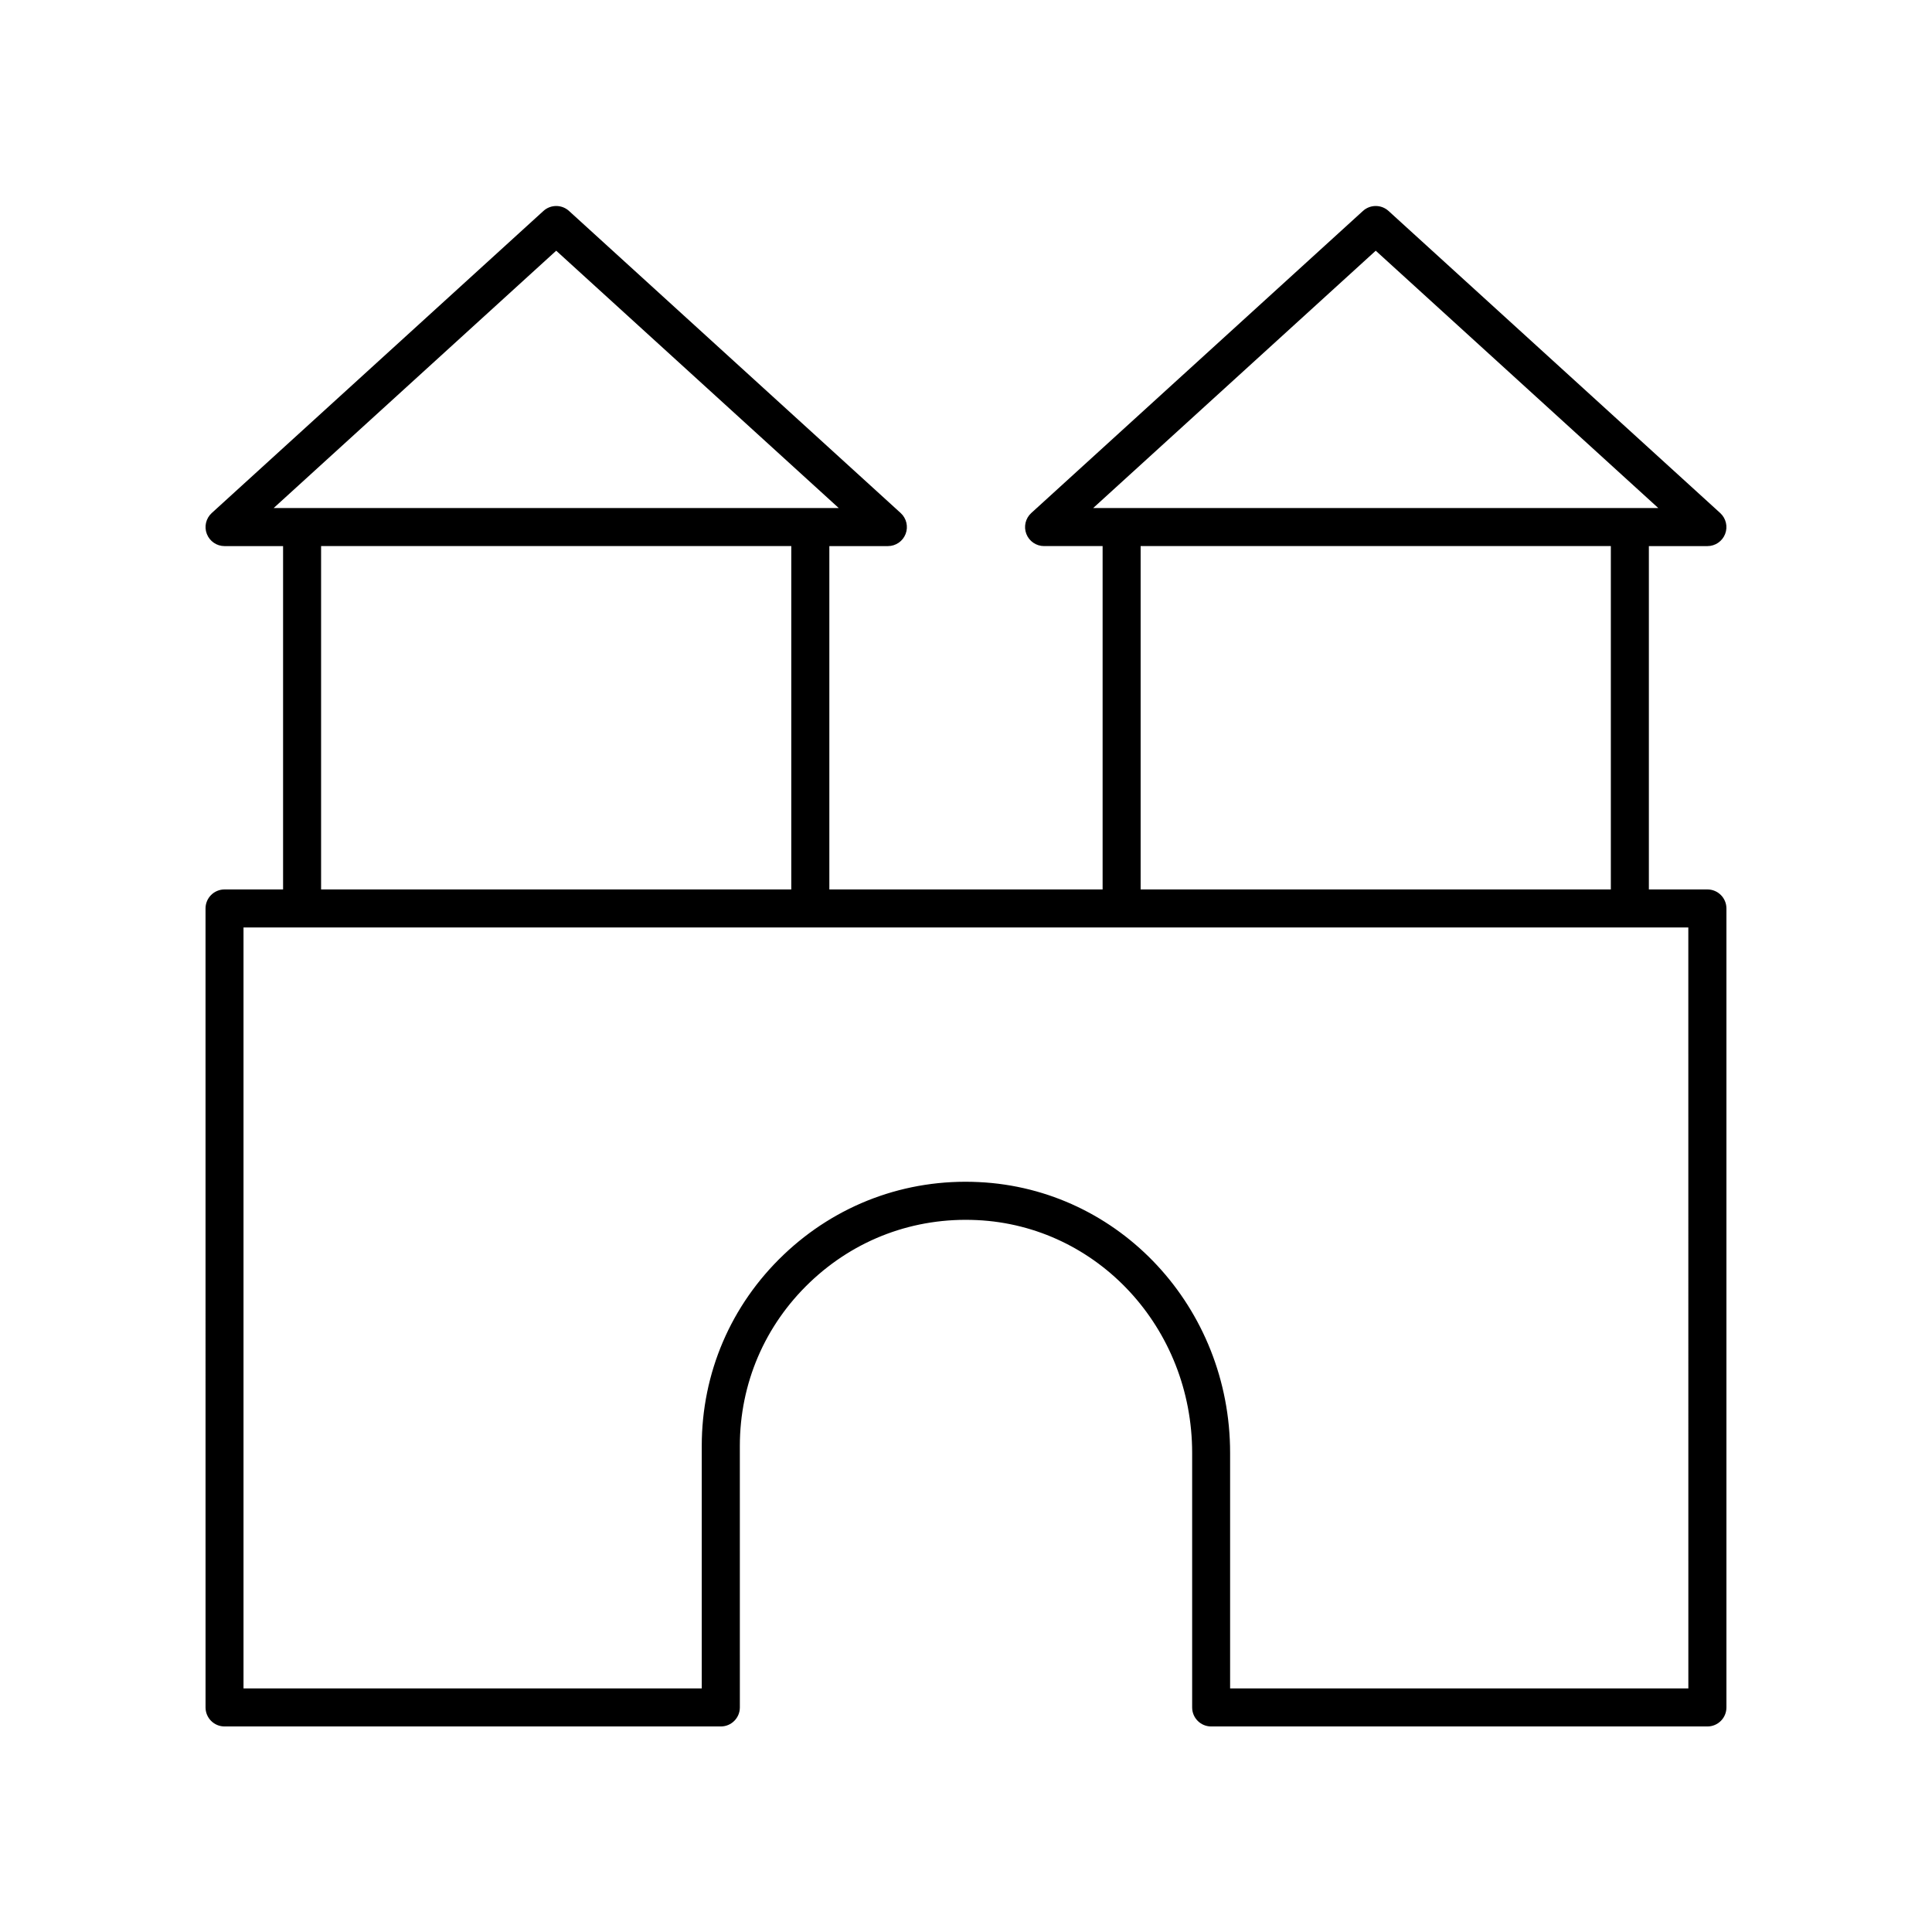<?xml version="1.0" encoding="UTF-8"?>
<!-- Uploaded to: ICON Repo, www.iconrepo.com, Generator: ICON Repo Mixer Tools -->
<svg fill="#000000" width="800px" height="800px" version="1.1" viewBox="144 144 512 512" xmlns="http://www.w3.org/2000/svg">
 <path d="m596.48 379.71h-15.512v-90.988h15.512c2.082 0 3.949-1.277 4.699-3.219 0.75-1.938 0.23-4.144-1.305-5.543l-87.898-80.055c-1.922-1.75-4.859-1.75-6.785 0l-87.895 80.051c-1.539 1.398-2.055 3.606-1.305 5.543 0.75 1.941 2.617 3.219 4.699 3.219h15.512v90.992h-72.418v-90.988h15.512c2.082 0 3.949-1.277 4.699-3.219 0.75-1.938 0.23-4.144-1.305-5.543l-87.895-80.055c-1.922-1.75-4.859-1.75-6.785 0l-87.895 80.051c-1.539 1.398-2.055 3.606-1.305 5.543 0.75 1.941 2.613 3.223 4.695 3.223h15.512v90.992l-15.512-0.004c-2.781 0-5.039 2.254-5.039 5.039l0.004 211.74c0 2.781 2.254 5.039 5.039 5.039h131.52c2.781 0 5.039-2.254 5.039-5.039l-0.004-69.293c0-16.543 6.594-31.949 18.57-43.371 11.965-11.41 27.625-17.277 44.27-16.488 31.977 1.504 57.027 28.609 57.027 61.699v67.453c0 2.781 2.254 5.039 5.039 5.039h131.51c2.781 0 5.039-2.254 5.039-5.039v-211.74c0-2.781-2.258-5.039-5.039-5.039zm-87.895-169.27 74.883 68.199h-149.77zm-62.305 78.277h124.61v90.992l-124.61-0.004zm-154.88-78.277 74.879 68.199h-149.76zm-62.309 78.277h124.61v90.992l-124.61-0.004zm362.34 302.73h-121.44v-62.418c0-38.48-29.266-70.004-66.633-71.766-19.305-0.938-37.719 5.93-51.695 19.266-13.988 13.344-21.691 31.336-21.691 50.66v64.258h-121.44v-201.66h382.89z"/>
</svg>